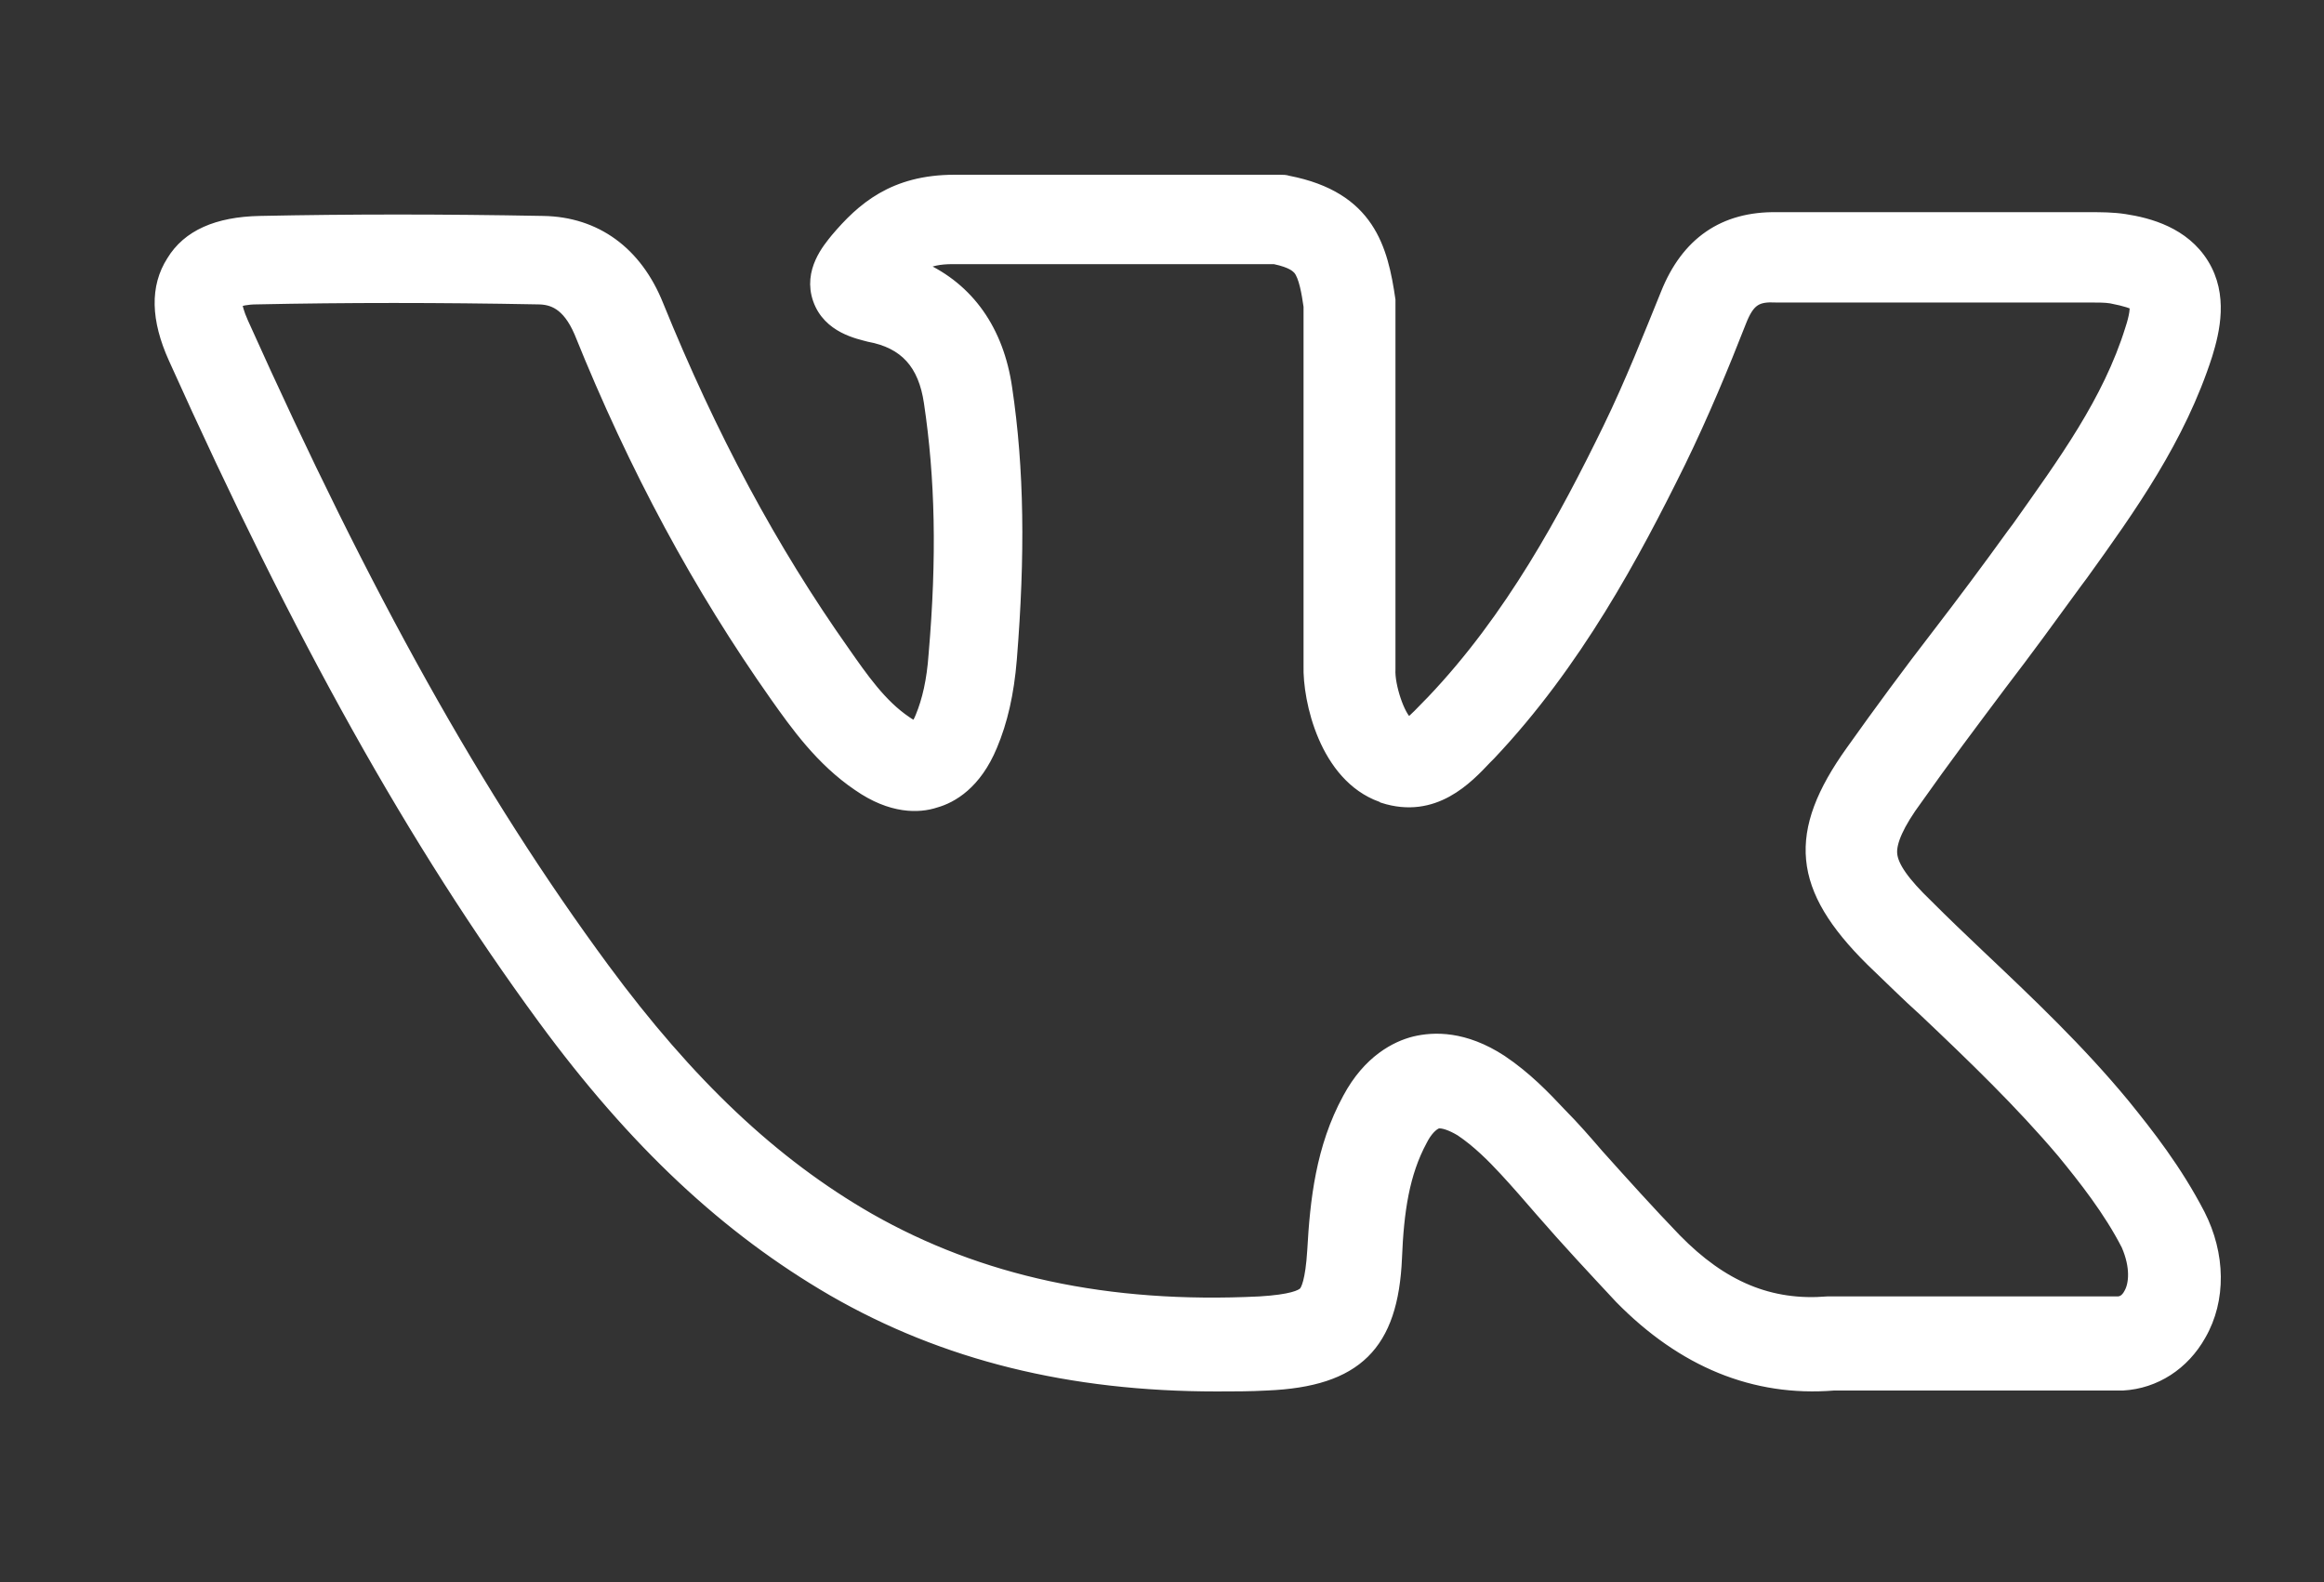 <svg xmlns:xlink="http://www.w3.org/1999/xlink" xmlns="http://www.w3.org/2000/svg" width="47" height="32" viewBox="0 0 47 32" fill="none"><rect x="0" y="0" width="47" height="32" fill="#333333" stroke="none"/><path d="M42.975 22.32C42.069 21.222 41.051 20.257 40.051 19.311C39.712 18.989 39.334 18.63 38.995 18.289C38.523 17.835 38.297 17.513 38.278 17.267C38.259 17.04 38.41 16.681 38.788 16.17C39.334 15.394 39.919 14.618 40.485 13.862C40.994 13.199 41.504 12.499 42.013 11.799L42.126 11.648C43.107 10.285 44.106 8.885 44.653 7.182C44.804 6.69 44.974 5.971 44.578 5.328C44.182 4.685 43.465 4.495 42.975 4.42C42.73 4.382 42.484 4.382 42.277 4.382H35.94C34.846 4.363 34.091 4.893 33.676 5.933C33.337 6.766 32.959 7.731 32.507 8.658C31.639 10.437 30.545 12.48 28.942 14.164L28.867 14.24C28.753 14.354 28.584 14.543 28.489 14.6C28.32 14.486 28.112 13.861 28.131 13.54V13.521V6.179C28.131 6.142 28.131 6.104 28.131 6.066C27.98 5.025 27.716 3.966 26.056 3.644C26 3.625 25.943 3.625 25.887 3.625H19.304C18.059 3.625 17.418 4.193 16.89 4.817C16.739 5.006 16.324 5.479 16.532 6.066C16.739 6.652 17.361 6.766 17.569 6.823C18.286 6.955 18.663 7.371 18.776 8.147C19.002 9.661 19.04 11.269 18.87 13.237C18.833 13.767 18.738 14.164 18.606 14.486C18.569 14.581 18.531 14.637 18.512 14.675C18.474 14.656 18.418 14.637 18.342 14.581C17.833 14.24 17.456 13.691 17.098 13.18C15.626 11.099 14.4 8.809 13.325 6.16C12.892 5.082 12.062 4.476 10.986 4.458C8.95 4.42 7.082 4.42 5.253 4.458C4.385 4.476 3.782 4.741 3.461 5.271C3.122 5.801 3.14 6.463 3.499 7.258C6.045 12.915 8.346 17.04 10.968 20.616C12.816 23.133 14.683 24.874 16.833 26.123C19.097 27.428 21.643 28.053 24.604 28.053C24.944 28.053 25.283 28.053 25.623 28.034C27.452 27.958 28.188 27.22 28.263 25.442C28.301 24.495 28.414 23.739 28.772 23.076C28.867 22.887 28.98 22.774 29.074 22.736C29.169 22.717 29.338 22.774 29.527 22.887C29.866 23.114 30.168 23.417 30.413 23.682C30.659 23.947 30.904 24.231 31.149 24.514C31.658 25.101 32.205 25.688 32.752 26.274C34.016 27.561 35.468 28.166 37.09 28.034H42.88C42.899 28.034 42.918 28.034 42.937 28.034C43.597 27.996 44.182 27.617 44.521 27.012C44.936 26.293 44.917 25.366 44.502 24.552C44.031 23.644 43.465 22.925 42.975 22.32ZM43.05 26.142C42.975 26.293 42.88 26.312 42.824 26.312H37.033C37.015 26.312 36.996 26.312 36.958 26.312C35.807 26.407 34.846 26.009 33.903 25.044C33.374 24.495 32.846 23.909 32.337 23.341C32.092 23.057 31.847 22.774 31.583 22.509C31.262 22.168 30.885 21.771 30.376 21.43C29.621 20.938 28.999 20.957 28.603 21.052C28.225 21.146 27.66 21.43 27.245 22.206C26.698 23.209 26.584 24.287 26.528 25.29C26.49 25.915 26.396 26.085 26.358 26.123C26.302 26.18 26.113 26.274 25.472 26.312C22.397 26.463 19.814 25.896 17.588 24.628C15.645 23.512 13.948 21.903 12.231 19.576C9.666 16.094 7.422 12.064 4.932 6.52C4.838 6.312 4.819 6.198 4.8 6.123C4.857 6.104 4.989 6.066 5.196 6.066C7.007 6.028 8.874 6.028 10.873 6.066C11.156 6.066 11.458 6.16 11.703 6.728C12.816 9.491 14.117 11.894 15.664 14.089C16.079 14.675 16.588 15.394 17.343 15.905C18.022 16.378 18.587 16.359 18.927 16.246C19.267 16.151 19.757 15.867 20.078 15.091C20.285 14.6 20.417 14.032 20.474 13.332C20.643 11.232 20.625 9.491 20.379 7.845C20.209 6.671 19.606 5.82 18.644 5.385C18.814 5.29 19.002 5.252 19.267 5.252H25.773C26.132 5.328 26.207 5.423 26.245 5.46C26.358 5.593 26.415 5.933 26.453 6.198V13.464C26.434 14.164 26.773 15.716 27.924 16.132C27.942 16.132 27.942 16.132 27.961 16.151C29.018 16.492 29.697 15.754 30.074 15.356L30.149 15.281C31.903 13.426 33.073 11.232 33.997 9.358C34.468 8.393 34.883 7.39 35.223 6.52C35.393 6.085 35.544 6.009 35.921 6.028H35.94H42.277C42.428 6.028 42.579 6.028 42.692 6.047C42.993 6.104 43.126 6.16 43.163 6.179C43.163 6.236 43.163 6.369 43.069 6.652C42.616 8.109 41.711 9.339 40.787 10.645L40.674 10.796C40.183 11.477 39.674 12.159 39.165 12.821C38.58 13.578 37.995 14.372 37.43 15.167C36.222 16.851 36.336 17.968 37.826 19.443C38.184 19.784 38.542 20.143 38.901 20.465C39.9 21.411 40.843 22.32 41.692 23.322C42.126 23.852 42.635 24.495 42.993 25.195C43.182 25.631 43.144 25.971 43.05 26.142Z" fill="#FFFFFF" stroke="#FFFFFF" stroke-width="0.181px" stroke-miterlimit="10"></path></svg>